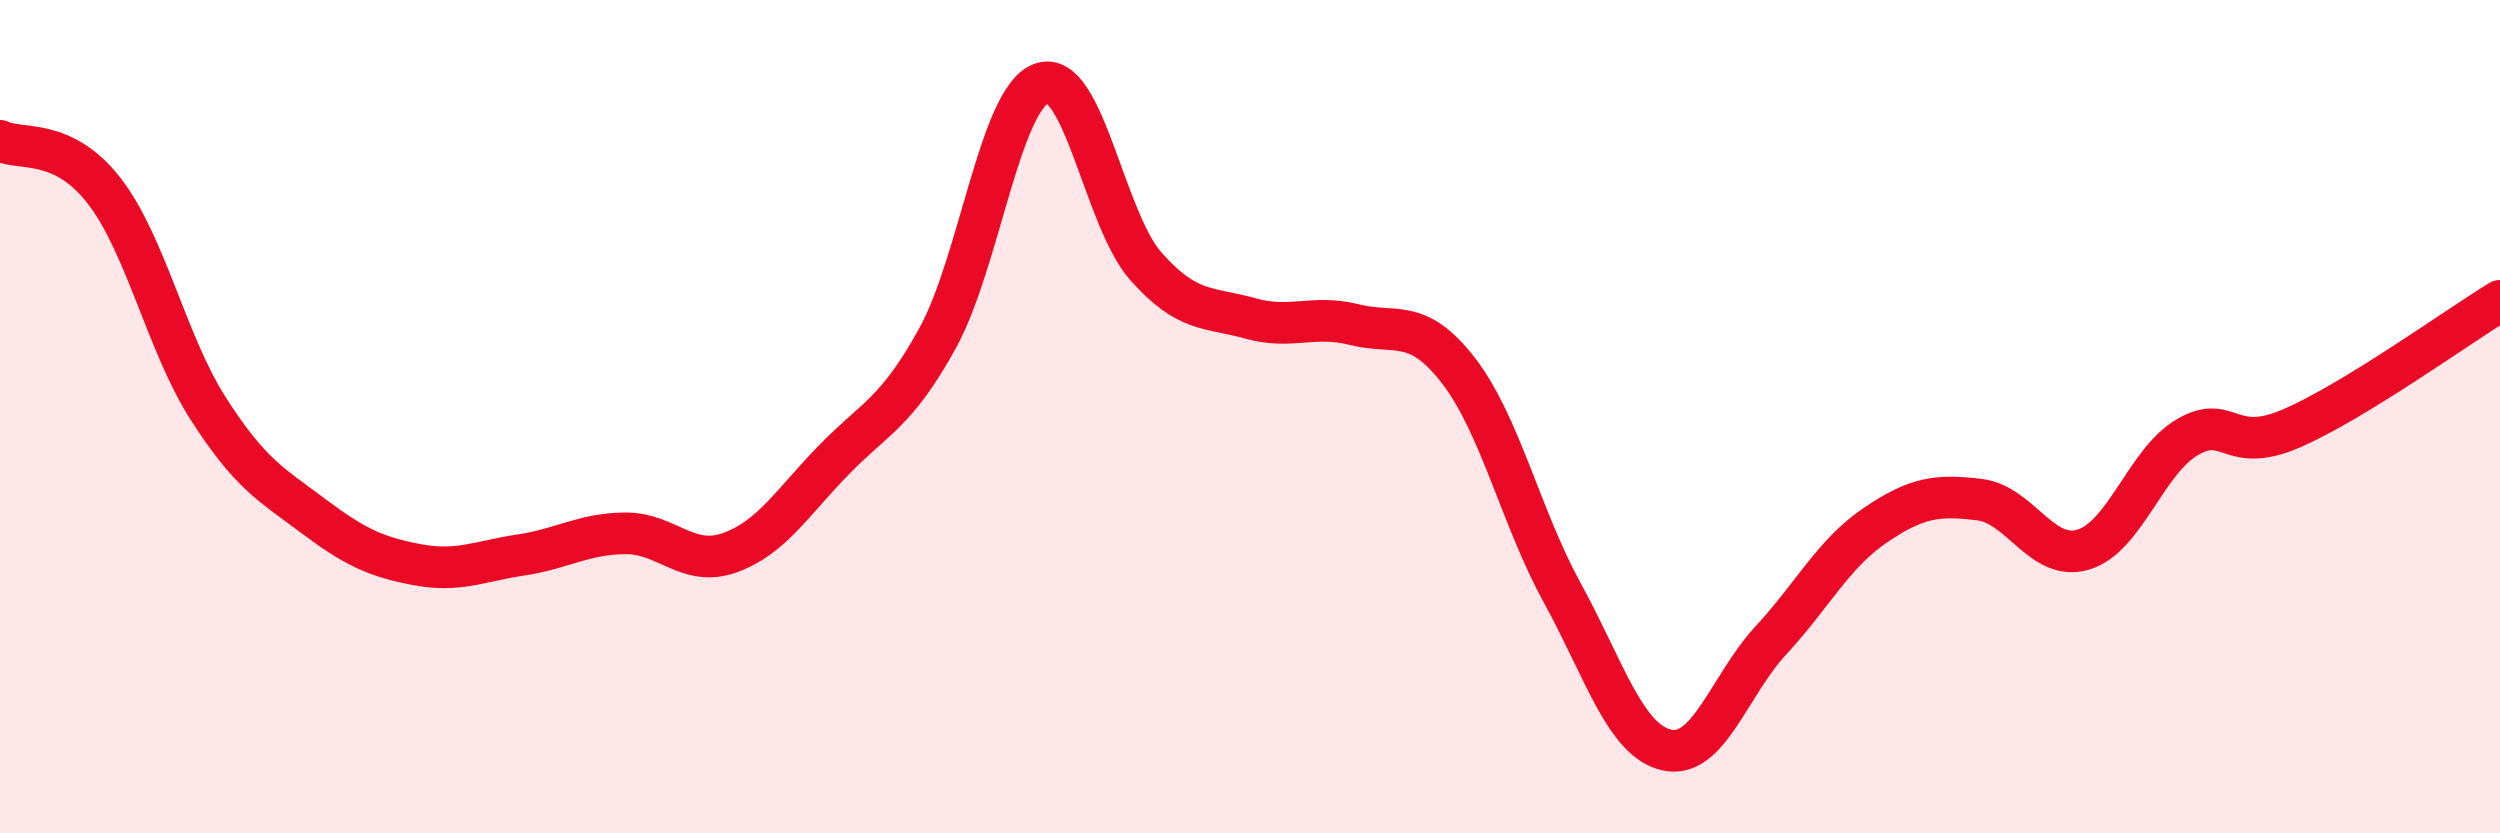 
    <svg width="60" height="20" viewBox="0 0 60 20" xmlns="http://www.w3.org/2000/svg">
      <path
        d="M 0,3.38 C 0.5,3.62 1.5,3.29 2.5,4.58 C 3.5,5.87 4,8.25 5,9.81 C 6,11.37 6.5,11.62 7.5,12.37 C 8.5,13.12 9,13.36 10,13.55 C 11,13.74 11.5,13.47 12.5,13.32 C 13.5,13.17 14,12.81 15,12.8 C 16,12.79 16.5,13.62 17.5,13.27 C 18.5,12.92 19,12.08 20,11.05 C 21,10.02 21.5,9.93 22.5,8.12 C 23.5,6.31 24,2.35 25,2 C 26,1.65 26.5,5.26 27.5,6.39 C 28.5,7.52 29,7.36 30,7.64 C 31,7.92 31.5,7.54 32.5,7.79 C 33.5,8.04 34,7.6 35,8.89 C 36,10.18 36.5,12.42 37.5,14.24 C 38.5,16.06 39,17.77 40,18 C 41,18.23 41.5,16.45 42.5,15.37 C 43.5,14.29 44,13.29 45,12.61 C 46,11.93 46.5,11.87 47.5,11.99 C 48.5,12.11 49,13.49 50,13.19 C 51,12.89 51.5,11.07 52.5,10.49 C 53.5,9.91 53.5,10.93 55,10.28 C 56.5,9.63 59,7.83 60,7.22L60 20L0 20Z"
        fill="#EB0A25"
        opacity="0.1"
        stroke-linecap="round"
        stroke-linejoin="round"
      />
      <path
        d="M 0,3.38 C 0.5,3.62 1.5,3.29 2.5,4.58 C 3.5,5.87 4,8.25 5,9.81 C 6,11.37 6.5,11.62 7.5,12.37 C 8.5,13.12 9,13.36 10,13.55 C 11,13.74 11.5,13.47 12.5,13.32 C 13.5,13.17 14,12.81 15,12.8 C 16,12.79 16.5,13.62 17.5,13.27 C 18.5,12.92 19,12.08 20,11.05 C 21,10.02 21.5,9.93 22.5,8.12 C 23.5,6.31 24,2.35 25,2 C 26,1.65 26.5,5.26 27.5,6.39 C 28.5,7.52 29,7.36 30,7.64 C 31,7.92 31.5,7.54 32.5,7.79 C 33.5,8.04 34,7.6 35,8.89 C 36,10.18 36.5,12.42 37.5,14.24 C 38.5,16.06 39,17.77 40,18 C 41,18.23 41.5,16.45 42.5,15.37 C 43.5,14.29 44,13.29 45,12.61 C 46,11.93 46.5,11.87 47.5,11.99 C 48.5,12.11 49,13.49 50,13.19 C 51,12.89 51.5,11.07 52.5,10.49 C 53.5,9.91 53.5,10.93 55,10.28 C 56.5,9.63 59,7.83 60,7.22"
        stroke="#EB0A25"
        stroke-width="1"
        fill="none"
        stroke-linecap="round"
        stroke-linejoin="round"
      />
    </svg>
  